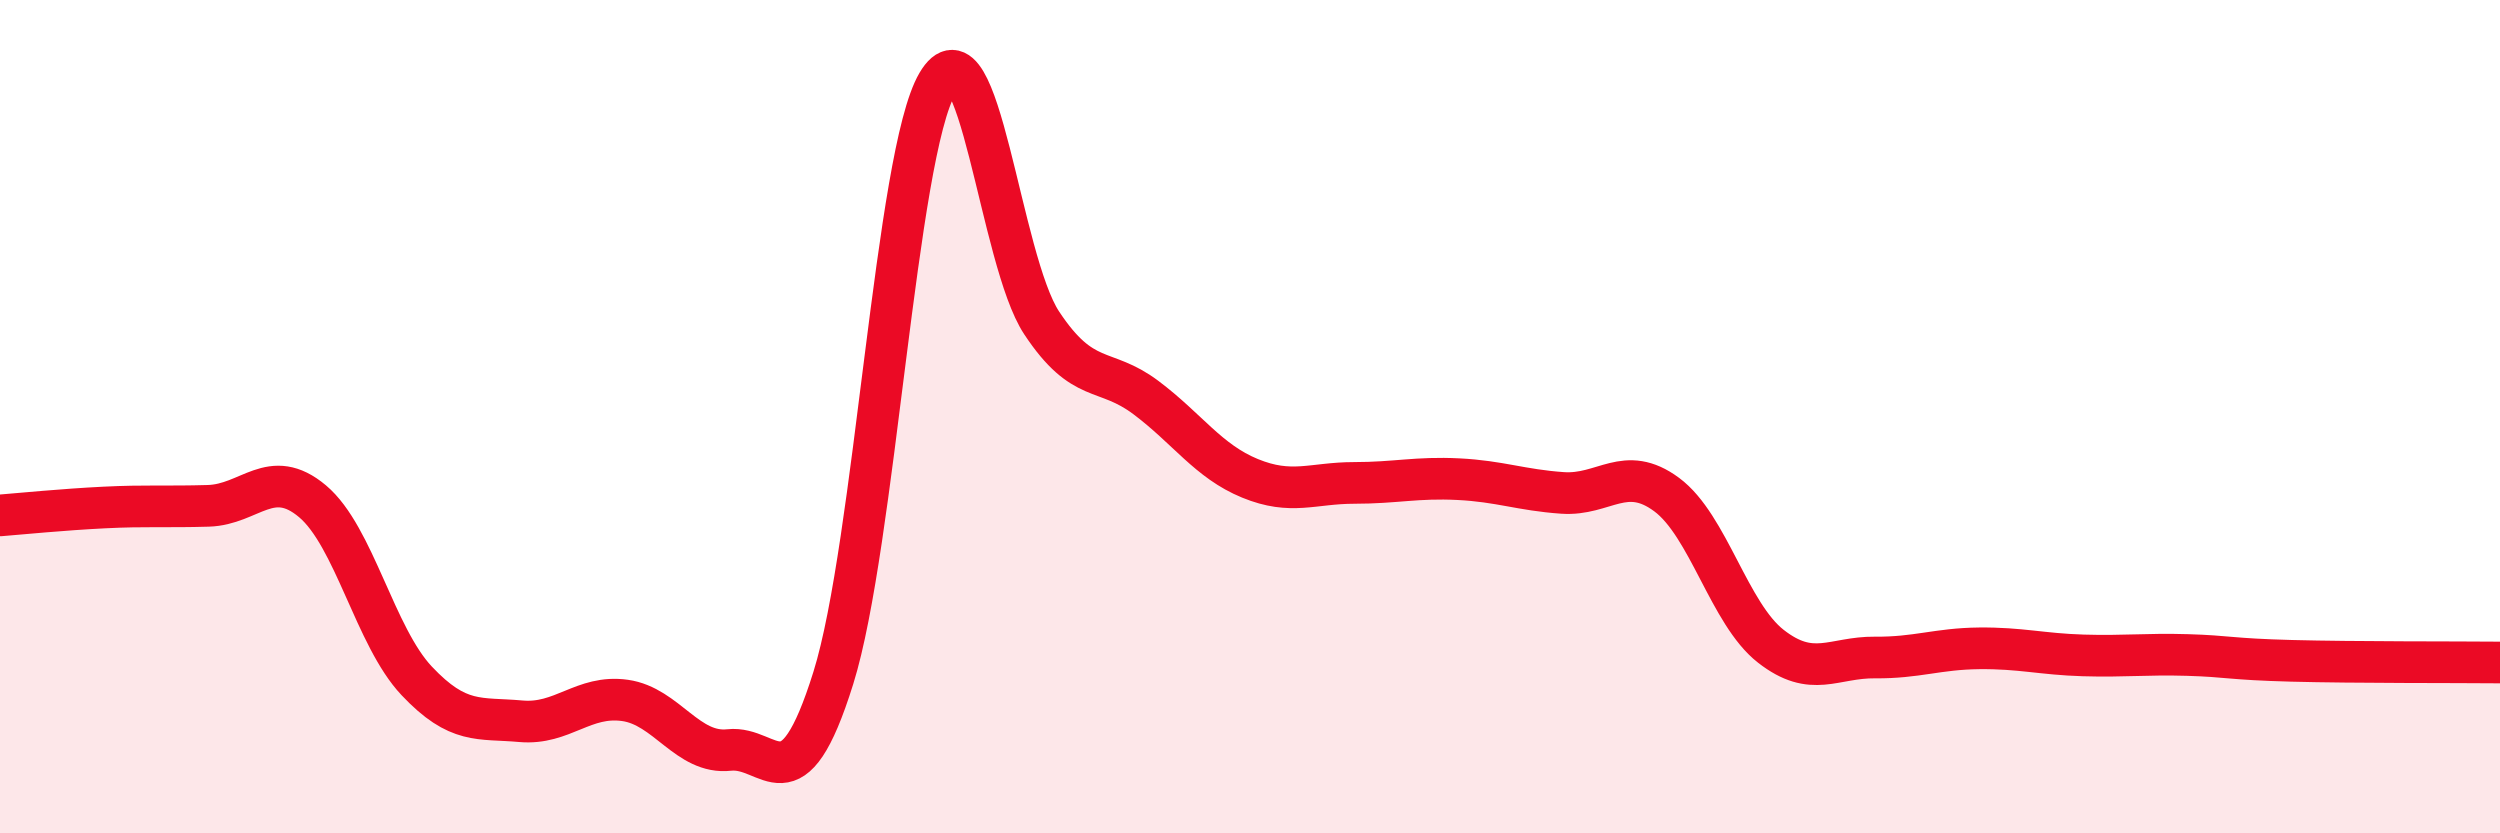 
    <svg width="60" height="20" viewBox="0 0 60 20" xmlns="http://www.w3.org/2000/svg">
      <path
        d="M 0,12.37 C 0.5,12.33 1.5,12.23 2.5,12.18 C 3.5,12.13 4,12.17 5,12.14 C 6,12.11 6.5,11.19 7.5,12.03 C 8.5,12.87 9,15.28 10,16.34 C 11,17.4 11.5,17.22 12.5,17.31 C 13.5,17.4 14,16.67 15,16.81 C 16,16.95 16.5,18.11 17.5,18 C 18.5,17.89 19,19.47 20,16.27 C 21,13.07 21.5,3.7 22.5,2 C 23.5,0.3 24,6.24 25,7.75 C 26,9.26 26.5,8.79 27.5,9.54 C 28.5,10.29 29,11.07 30,11.48 C 31,11.89 31.5,11.59 32.5,11.59 C 33.5,11.59 34,11.45 35,11.5 C 36,11.55 36.5,11.76 37.5,11.83 C 38.5,11.9 39,11.13 40,11.87 C 41,12.61 41.5,14.73 42.5,15.51 C 43.5,16.29 44,15.77 45,15.78 C 46,15.79 46.5,15.57 47.5,15.56 C 48.5,15.55 49,15.7 50,15.73 C 51,15.76 51.5,15.69 52.5,15.72 C 53.5,15.75 53.5,15.82 55,15.86 C 56.5,15.9 59,15.89 60,15.9L60 20L0 20Z"
        fill="#EB0A25"
        opacity="0.1"
        stroke-linecap="round"
        stroke-linejoin="round"
      />
      <path
        d="M 0,12.37 C 0.5,12.33 1.5,12.23 2.5,12.18 C 3.5,12.13 4,12.17 5,12.14 C 6,12.11 6.5,11.19 7.5,12.03 C 8.5,12.87 9,15.28 10,16.34 C 11,17.4 11.5,17.22 12.5,17.31 C 13.5,17.4 14,16.67 15,16.81 C 16,16.95 16.5,18.11 17.5,18 C 18.5,17.89 19,19.47 20,16.27 C 21,13.07 21.5,3.7 22.5,2 C 23.5,0.3 24,6.24 25,7.75 C 26,9.26 26.5,8.79 27.5,9.54 C 28.5,10.29 29,11.07 30,11.48 C 31,11.89 31.5,11.59 32.5,11.59 C 33.5,11.59 34,11.45 35,11.5 C 36,11.55 36.5,11.76 37.5,11.83 C 38.5,11.9 39,11.13 40,11.87 C 41,12.61 41.5,14.73 42.5,15.51 C 43.5,16.29 44,15.77 45,15.78 C 46,15.79 46.5,15.57 47.5,15.56 C 48.5,15.55 49,15.7 50,15.73 C 51,15.76 51.5,15.69 52.5,15.72 C 53.5,15.75 53.5,15.82 55,15.86 C 56.5,15.9 59,15.89 60,15.9"
        stroke="#EB0A25"
        stroke-width="1"
        fill="none"
        stroke-linecap="round"
        stroke-linejoin="round"
      />
    </svg>
  